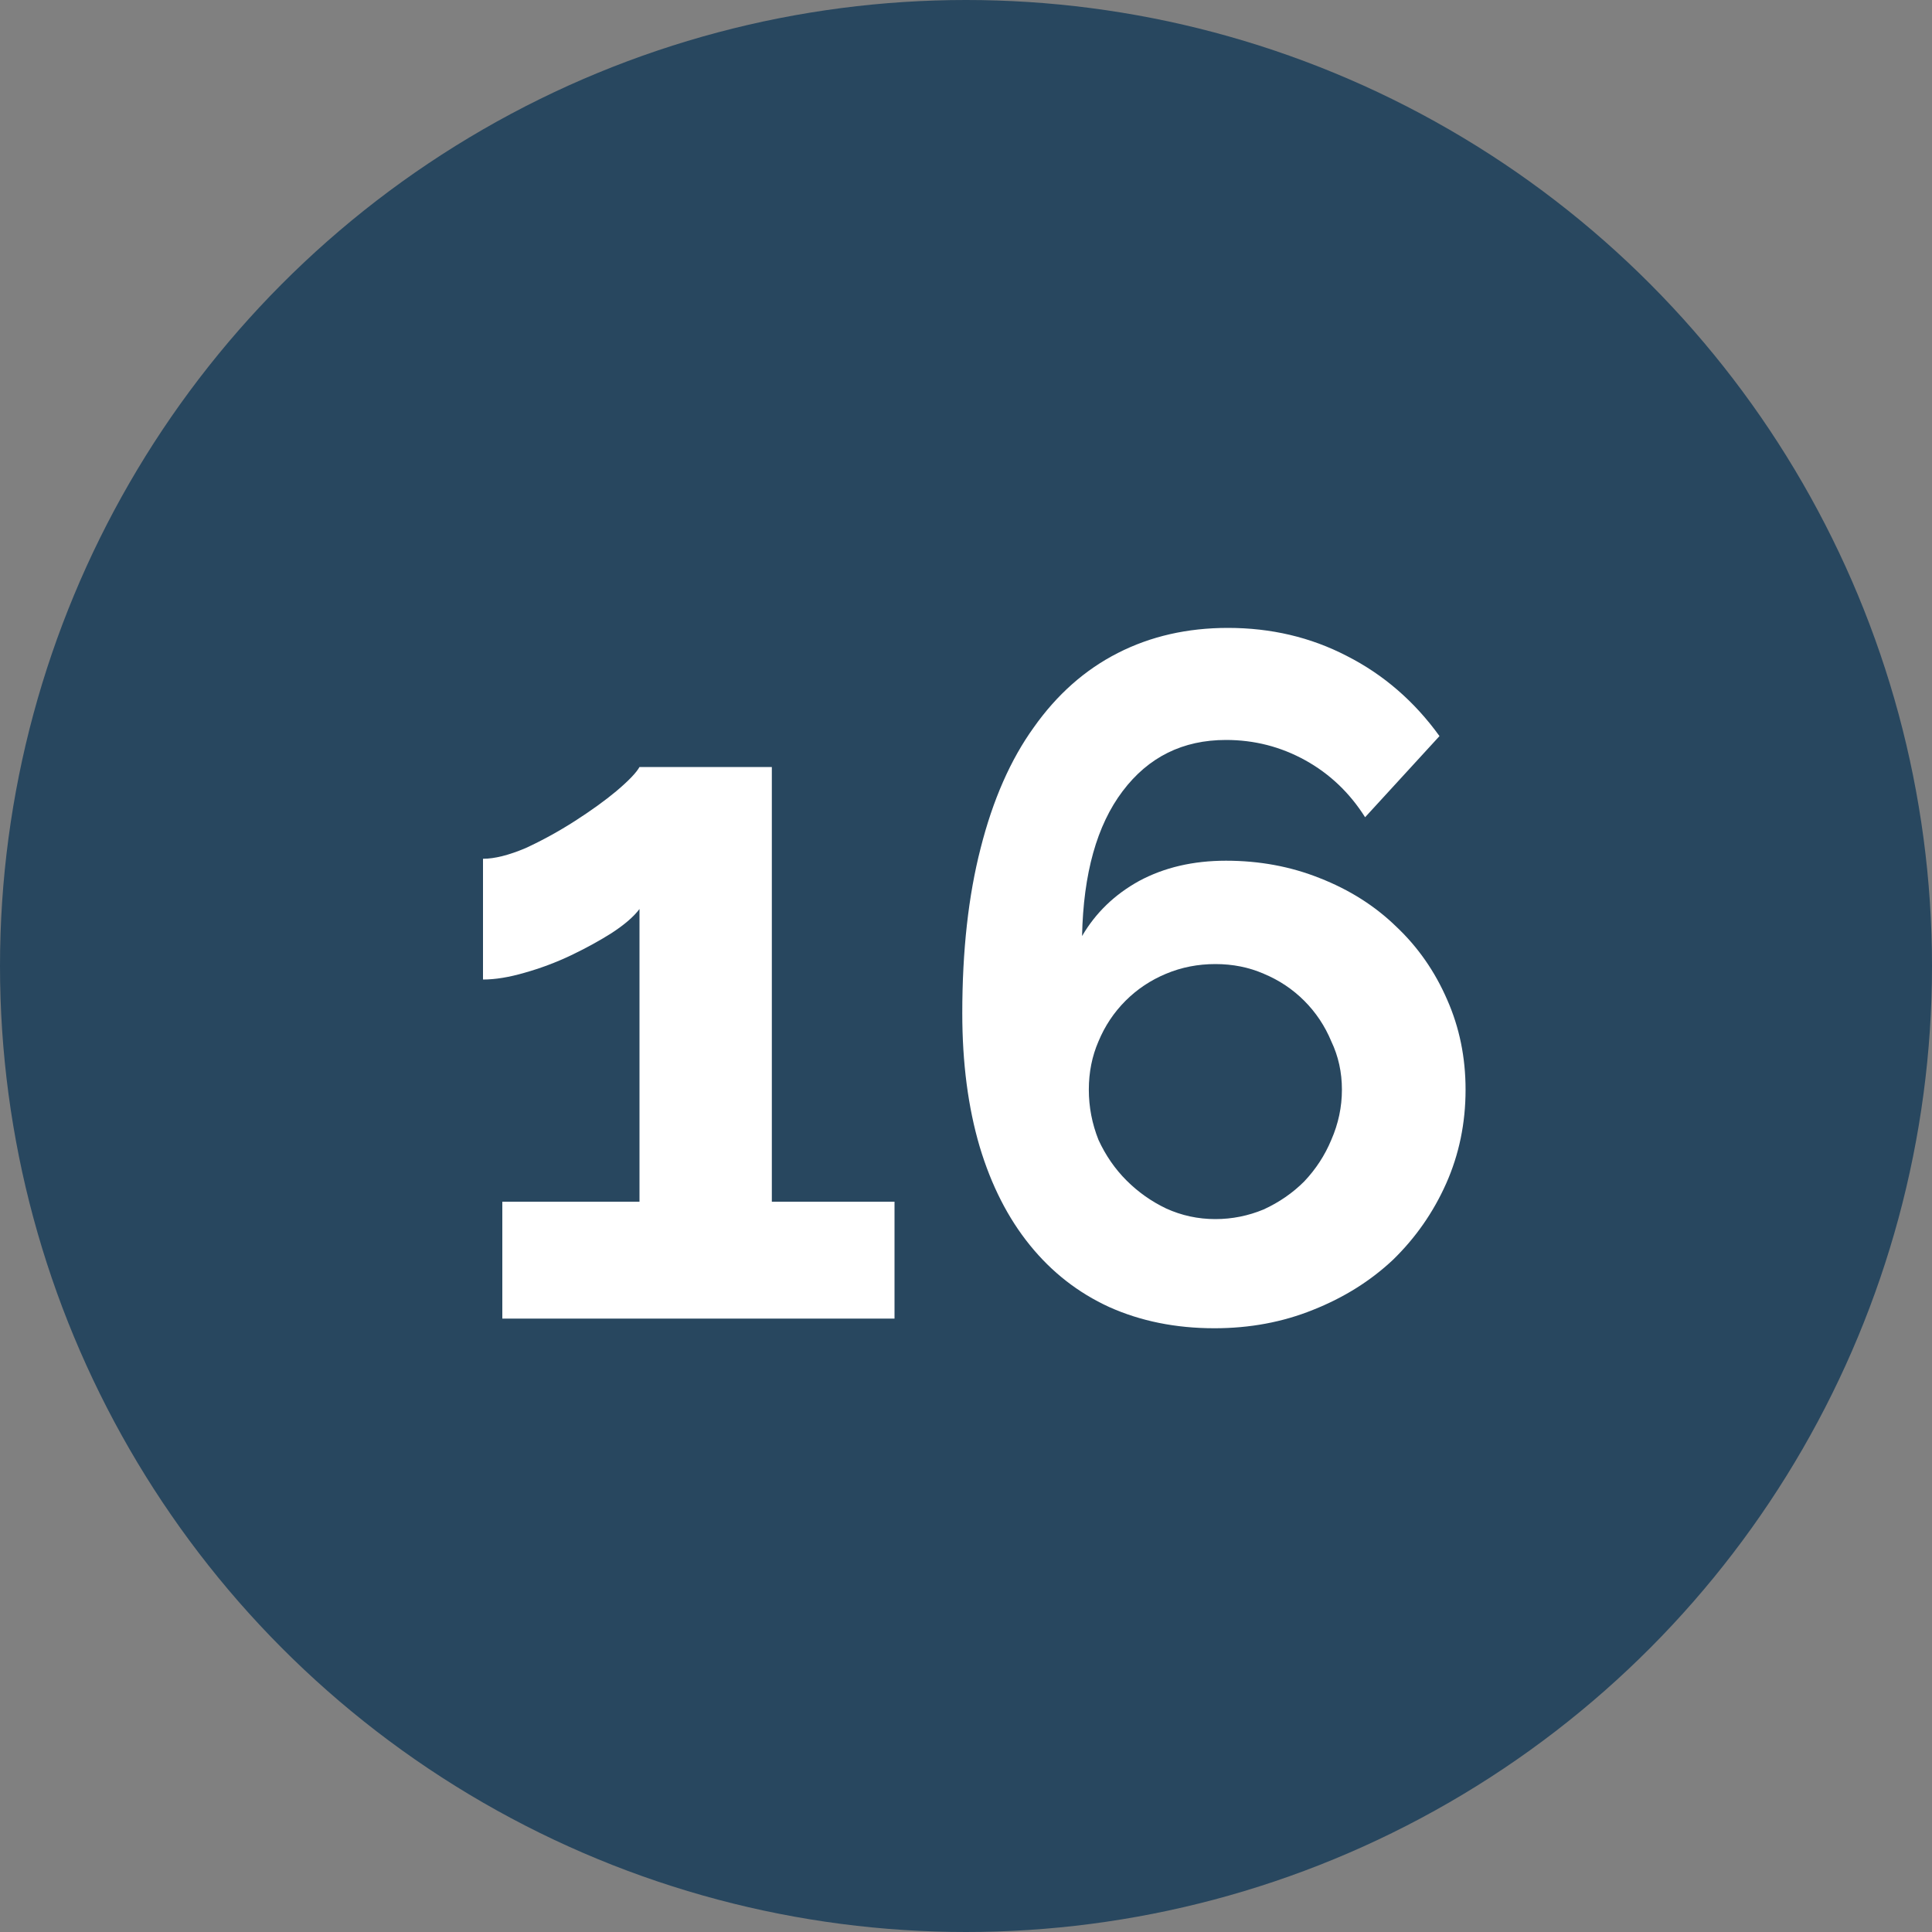 <?xml version="1.0" encoding="UTF-8"?>
<svg xmlns="http://www.w3.org/2000/svg" width="40" height="40" viewBox="0 0 40 40" fill="none">
  <rect x="0" y="0" width="40" height="40" fill="#808080" stroke="none"/>
  <circle cx="20" cy="20" r="20" fill="#28475F"></circle>
  <path d="M18.52 24.88V27.3H10.4V24.88H13.24V18.82C13.12 18.98 12.927 19.146 12.66 19.32C12.407 19.48 12.127 19.633 11.82 19.78C11.513 19.926 11.193 20.046 10.86 20.14C10.54 20.233 10.253 20.28 10 20.28V17.78C10.24 17.78 10.533 17.706 10.88 17.56C11.227 17.4 11.567 17.213 11.9 17C12.233 16.786 12.52 16.58 12.76 16.38C13.013 16.166 13.173 16 13.24 15.88H15.98V24.88H18.52Z" fill="white"></path>
  <path d="M30.343 22.56C30.343 23.253 30.209 23.9 29.943 24.5C29.676 25.1 29.309 25.626 28.843 26.08C28.376 26.52 27.823 26.866 27.183 27.12C26.556 27.373 25.876 27.5 25.143 27.5C24.343 27.5 23.616 27.353 22.963 27.06C22.323 26.766 21.776 26.34 21.323 25.78C20.869 25.22 20.523 24.54 20.283 23.74C20.043 22.926 19.923 22.006 19.923 20.98C19.923 19.686 20.049 18.546 20.303 17.56C20.556 16.56 20.923 15.726 21.403 15.06C21.883 14.38 22.463 13.866 23.143 13.52C23.823 13.173 24.583 13 25.423 13C26.316 13 27.136 13.193 27.883 13.58C28.643 13.966 29.283 14.52 29.803 15.24L28.263 16.92C27.943 16.413 27.529 16.02 27.023 15.74C26.516 15.46 25.97 15.32 25.383 15.32C24.489 15.32 23.776 15.673 23.243 16.38C22.709 17.086 22.43 18.086 22.403 19.38C22.683 18.9 23.076 18.52 23.583 18.24C24.103 17.96 24.703 17.82 25.383 17.82C26.076 17.82 26.723 17.94 27.323 18.18C27.936 18.42 28.463 18.753 28.903 19.18C29.356 19.606 29.709 20.113 29.963 20.7C30.216 21.273 30.343 21.893 30.343 22.56ZM25.163 25.24C25.509 25.24 25.843 25.173 26.163 25.04C26.483 24.893 26.763 24.7 27.003 24.46C27.243 24.206 27.43 23.92 27.563 23.6C27.709 23.266 27.783 22.92 27.783 22.56C27.783 22.2 27.709 21.866 27.563 21.56C27.43 21.24 27.243 20.96 27.003 20.72C26.763 20.48 26.483 20.293 26.163 20.16C25.856 20.026 25.523 19.96 25.163 19.96C24.803 19.96 24.463 20.026 24.143 20.16C23.823 20.293 23.543 20.48 23.303 20.72C23.063 20.96 22.876 21.24 22.743 21.56C22.61 21.866 22.543 22.2 22.543 22.56C22.543 22.92 22.61 23.266 22.743 23.6C22.89 23.92 23.083 24.2 23.323 24.44C23.563 24.68 23.836 24.873 24.143 25.02C24.463 25.166 24.803 25.24 25.163 25.24Z" fill="white"></path>
</svg>

